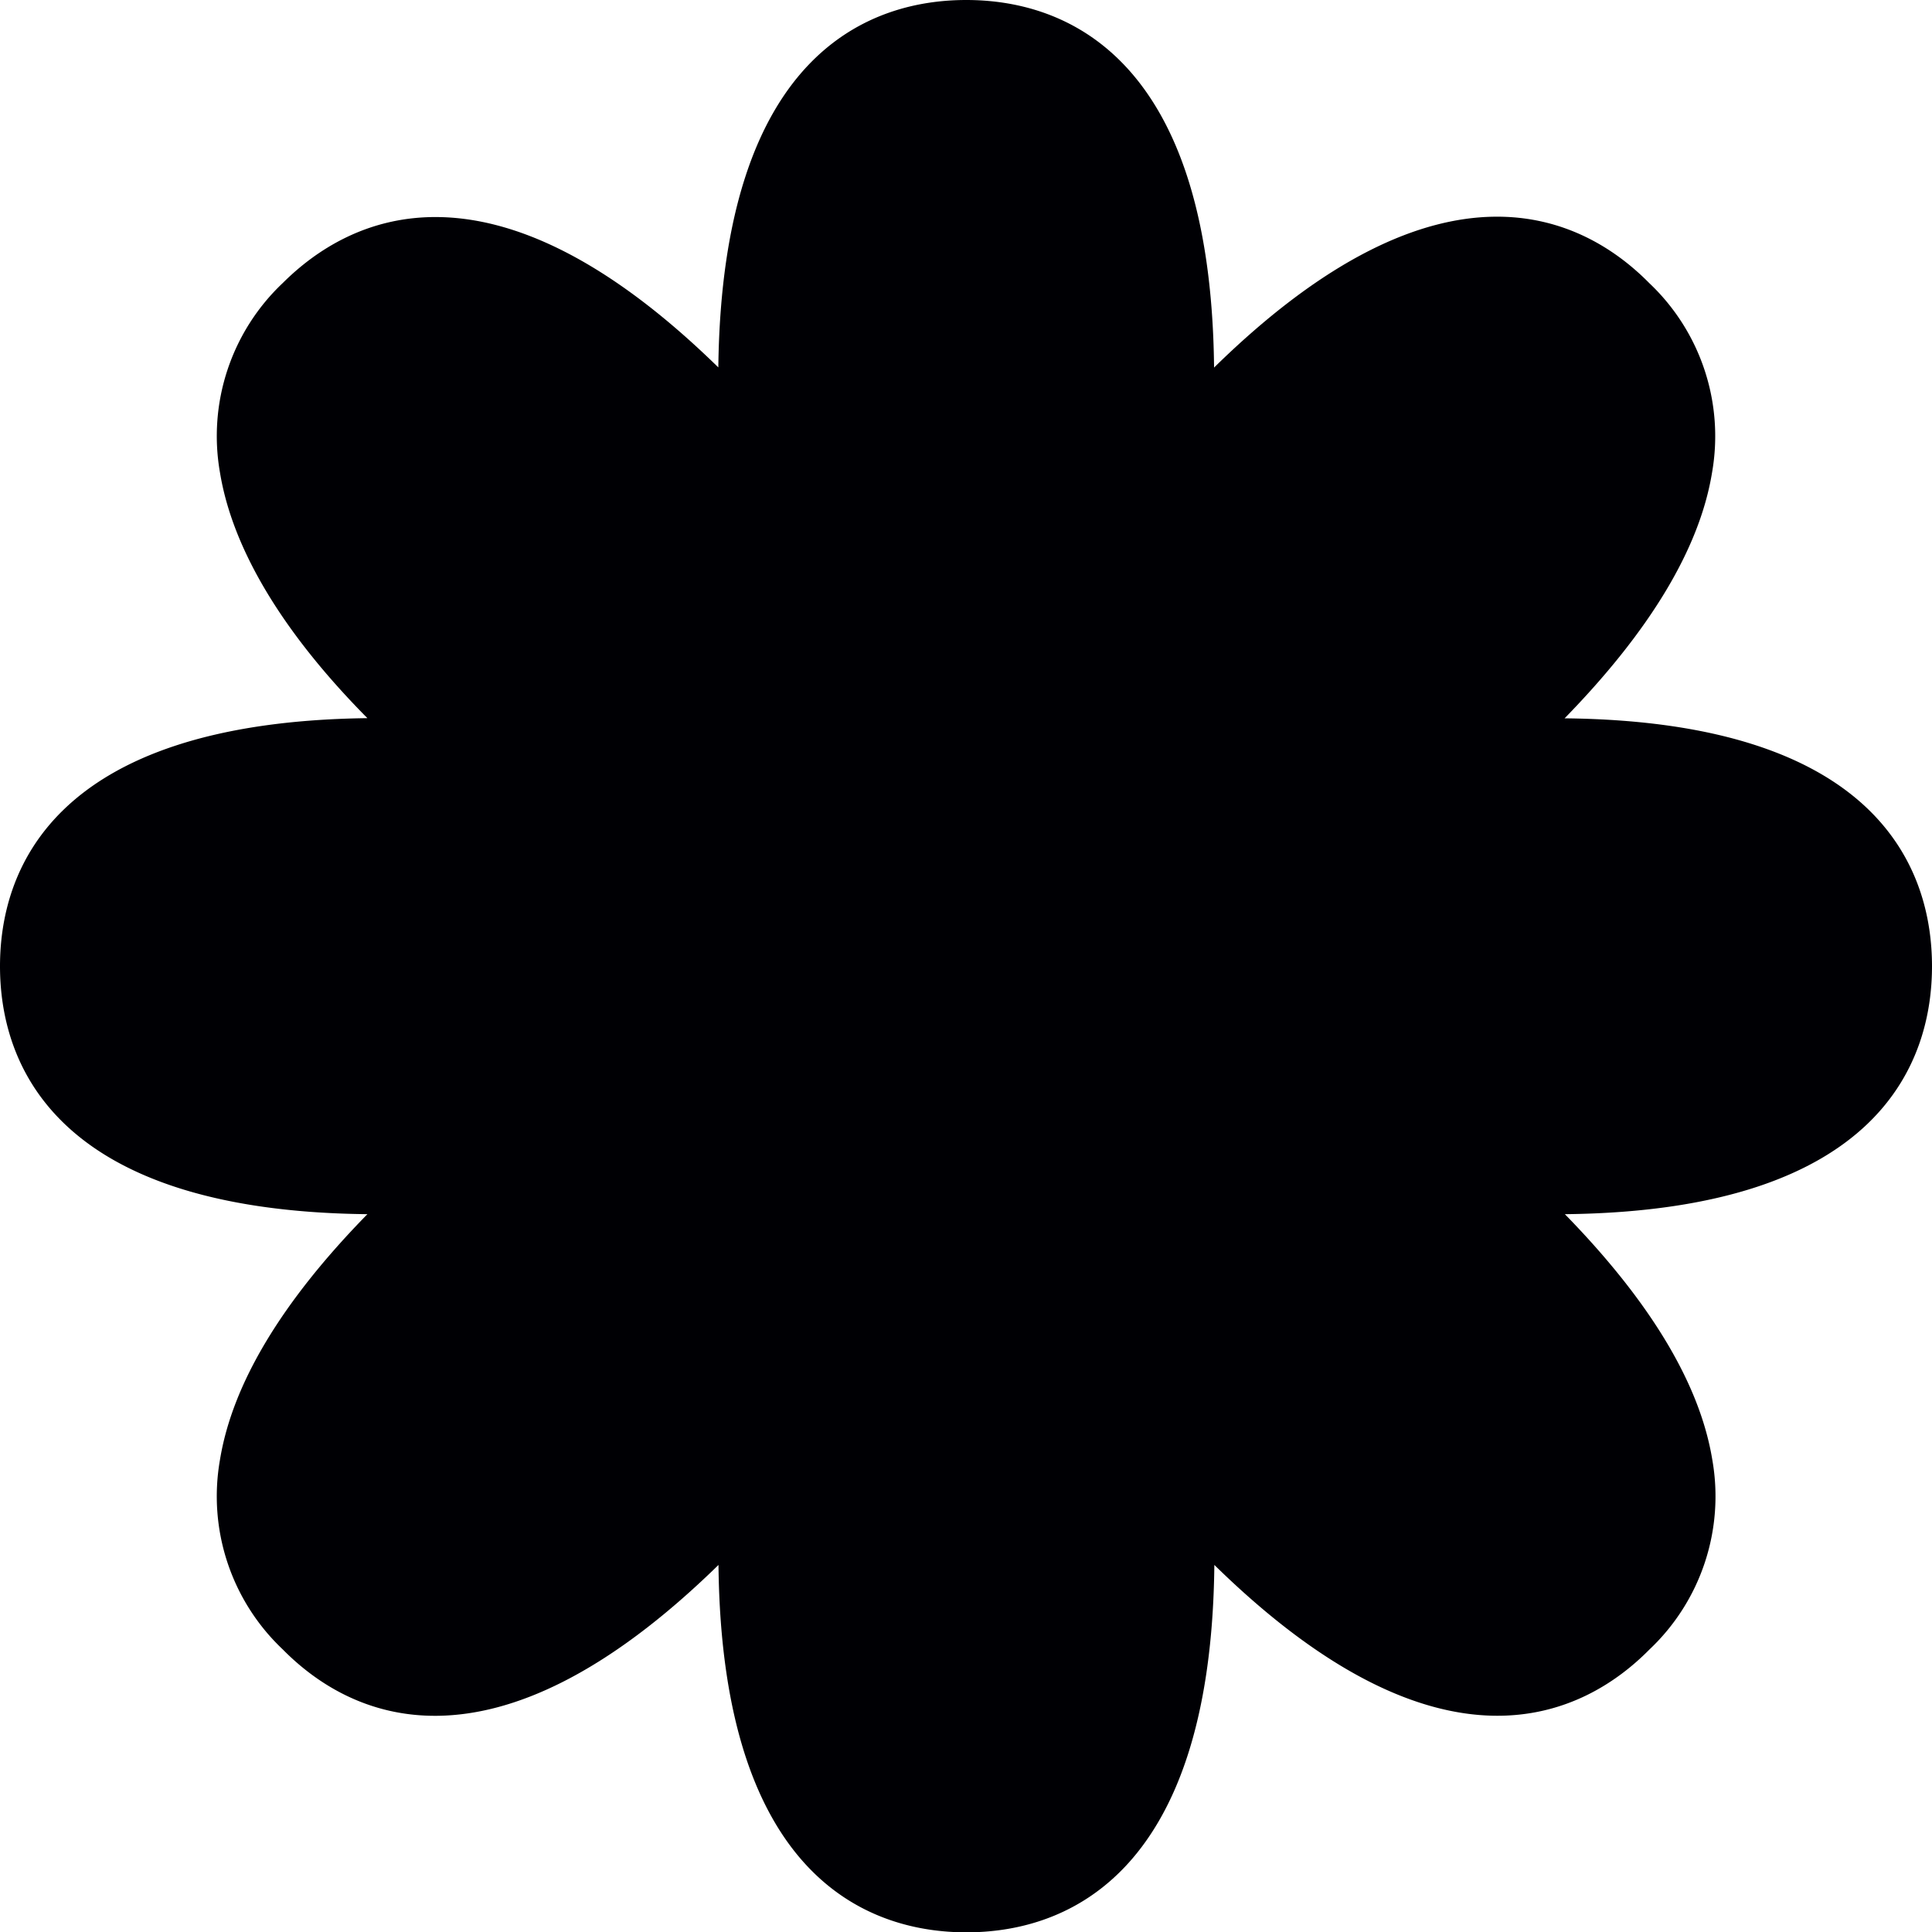 <?xml version="1.0" encoding="UTF-8"?> <svg xmlns="http://www.w3.org/2000/svg" id="Layer_1" data-name="Layer 1" viewBox="0 0 345.91 345.91"> <defs> <style>.cls-1{fill:#000004;}</style> </defs> <path class="cls-1" d="M345.91,173c0-16.43-8.62-43.8-65.78-44.39,15.3-15.68,24.19-30.44,26.4-44a37.71,37.71,0,0,0-11.26-33.94c-11.64-11.8-37.07-24.89-77.9,15.14C216.78,8.62,189.41,0,173,0s-43.69,8.62-44.39,65.78c-40.89-40-66.31-26.72-77.95-15.14A37.71,37.71,0,0,0,39.38,84.58c2.21,13.57,11.1,28.55,26.4,44C8.62,129.29,0,156.6,0,173s8.62,43.8,65.78,44.39c-15.3,15.62-24.19,30.38-26.4,44a37.71,37.71,0,0,0,11.26,33.94c11.64,11.8,37.06,24.89,78-15.14.59,57.16,28,65.78,44.39,65.78s43.8-8.62,44.39-65.78c40.83,40,66.26,26.94,77.9,15.14a37.71,37.71,0,0,0,11.26-33.94c-2.21-13.58-11.1-28.34-26.4-44C337.29,216.78,345.91,189.41,345.91,173Z"></path> </svg> 